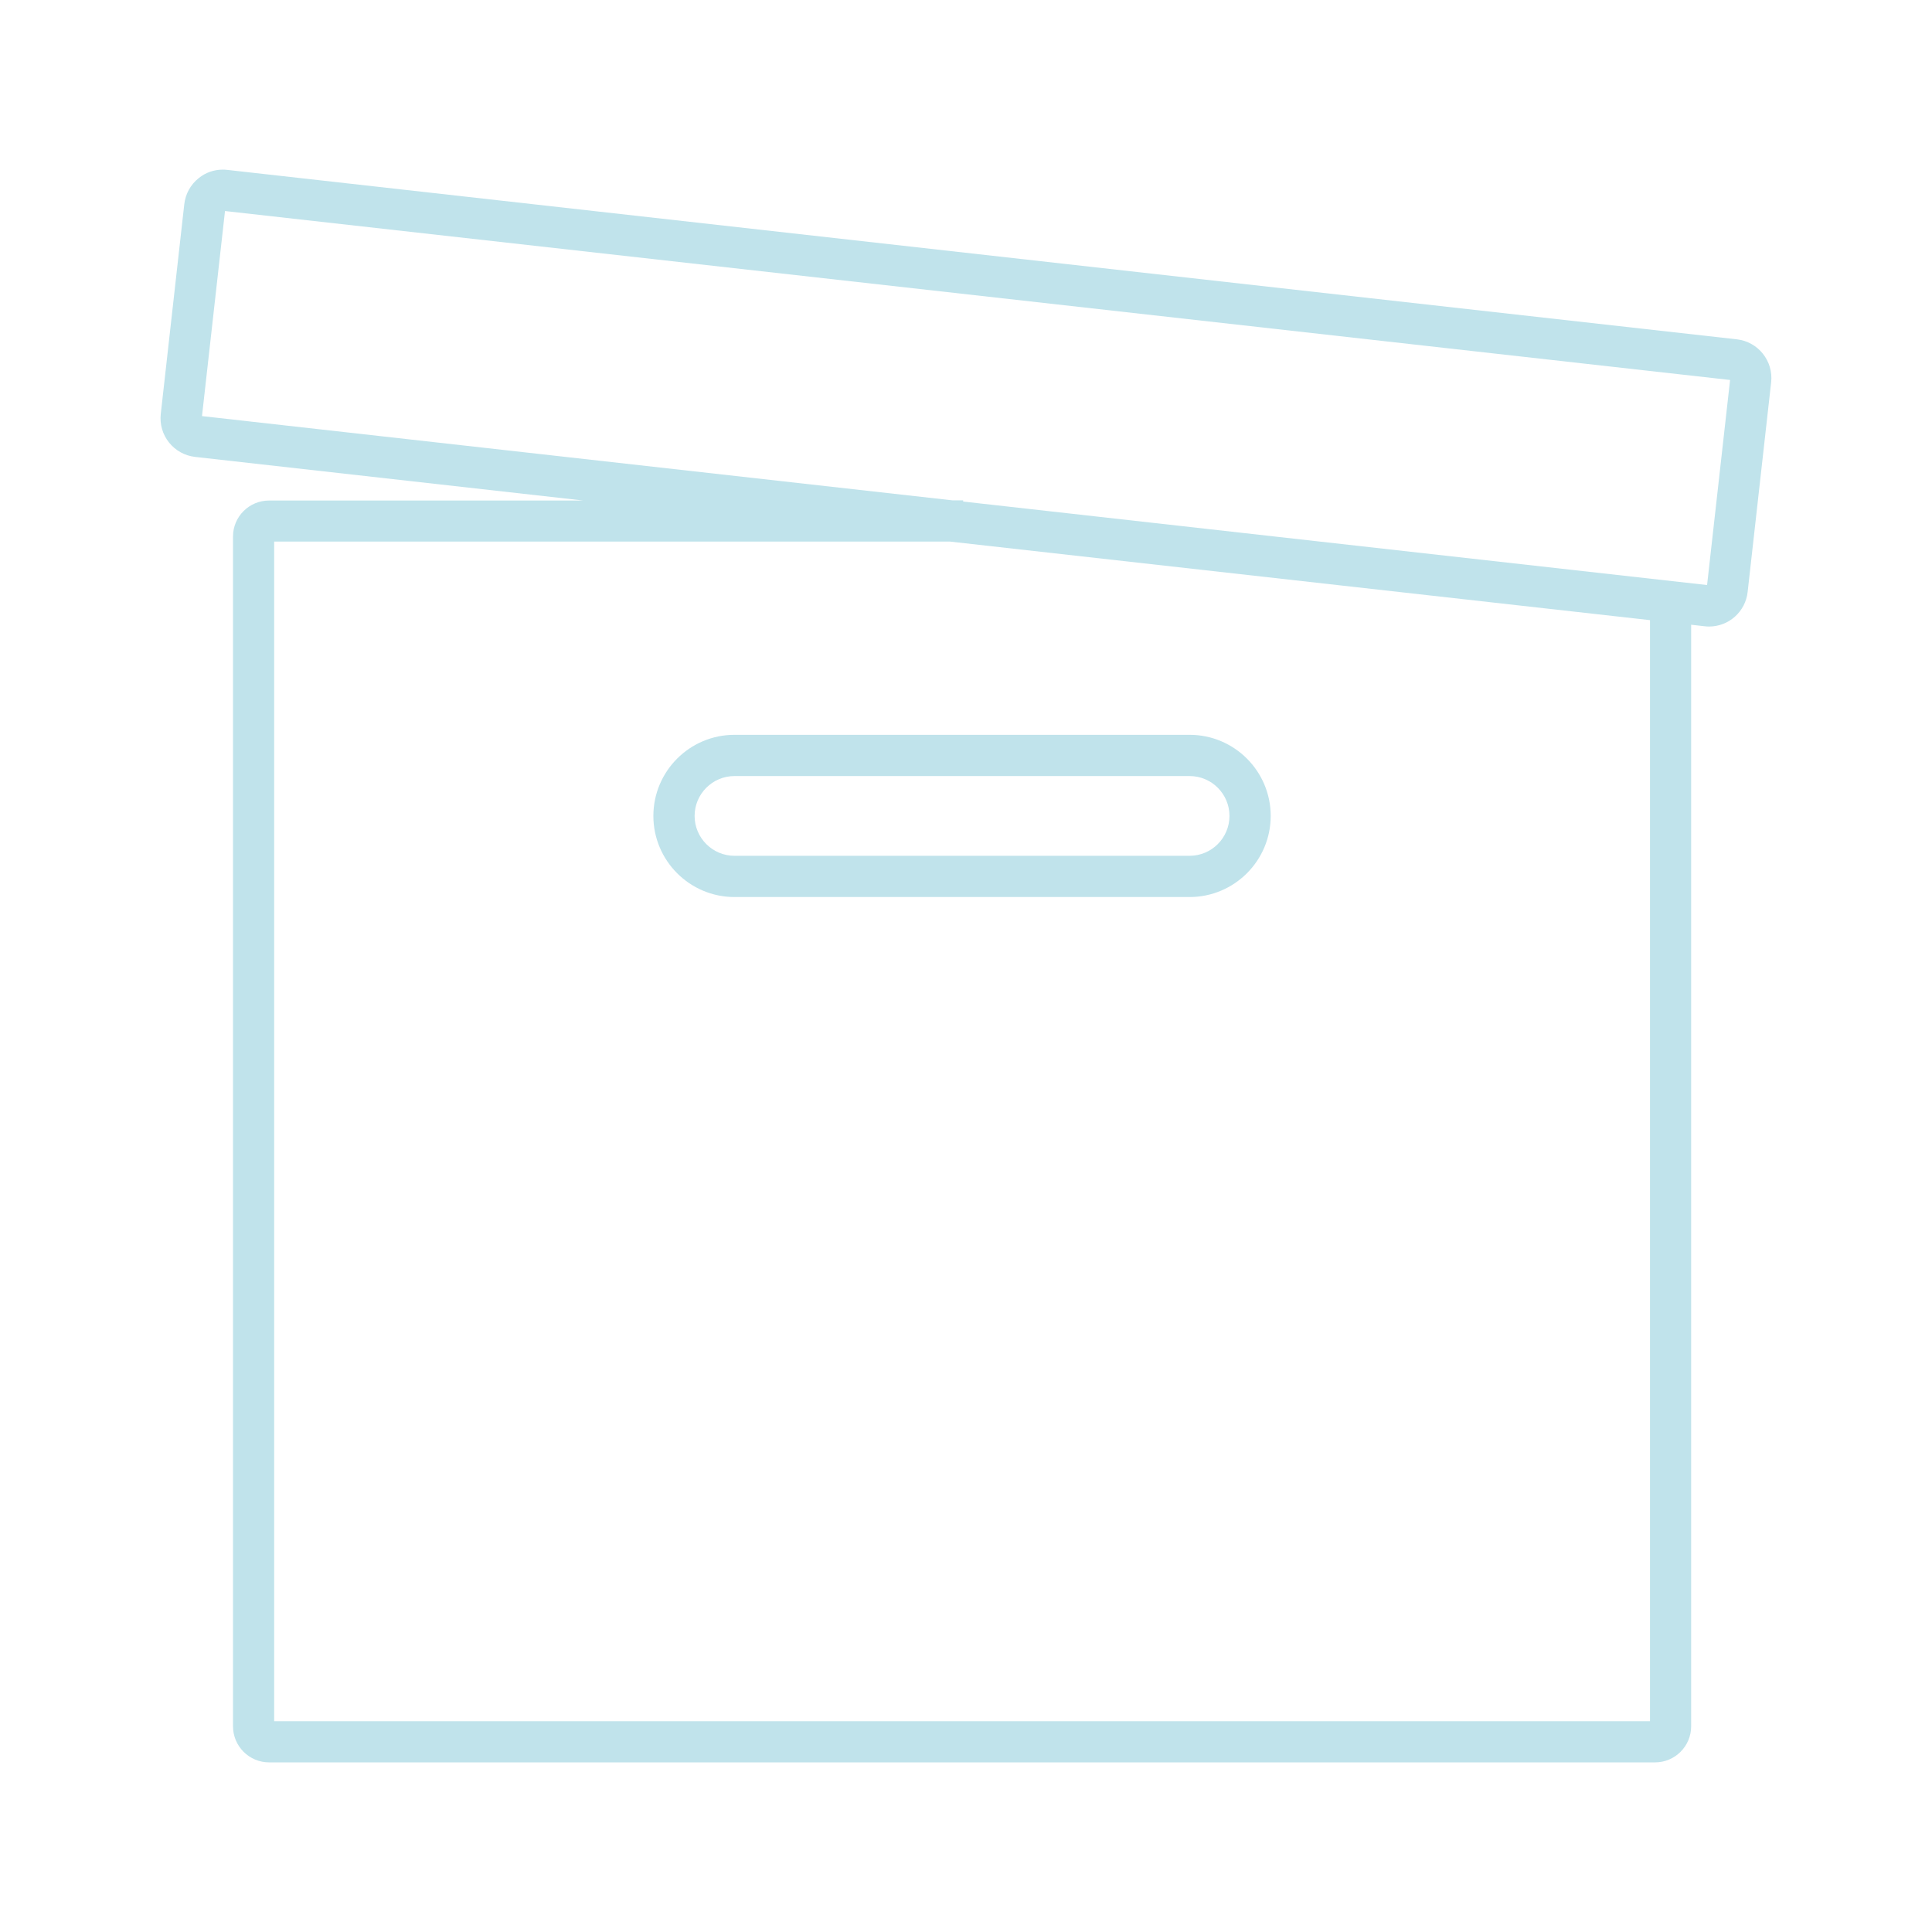 <?xml version="1.0" encoding="UTF-8"?>
<svg id="Vrstva_1" data-name="Vrstva 1" xmlns="http://www.w3.org/2000/svg" viewBox="0 0 226.77 226.77">
  <defs>
    <style>
      .cls-1 {
        fill: #c0e3eb;
      }
    </style>
  </defs>
  <path class="cls-1" d="M203.88,39.83L26.67,19.94c-.17-.02-.34-.03-.51-.03-1.04,0-2.03,.34-2.84,1-.95,.76-1.55,1.84-1.69,3.06l-2.76,24.62c-.13,1.21,.21,2.4,.97,3.35,.76,.95,1.85,1.55,3.06,1.69l45.57,5.12H31.58c-2.33,0-4.23,1.89-4.23,4.22V202.63c0,2.33,1.9,4.23,4.23,4.23H194.27c2.33,0,4.23-1.9,4.23-4.23V73.33l1.6,.18c.17,.02,.34,.03,.5,.03,2.32,0,4.27-1.74,4.53-4.05l2.76-24.62c.28-2.5-1.53-4.76-4.02-5.04Zm-90.83,19.04v-.14h-1.24L23.71,48.84l2.7-24.07,176.66,19.83-2.7,24.07-87.31-9.8Zm80.62,13.92V202.03H32.18V63.57H111.52l82.15,9.22Z"/>
  <path class="cls-1" d="M86.21,105.29h53.42c5.25,0,9.52-4.27,9.52-9.52s-4.27-9.52-9.52-9.52h-53.42c-5.25,0-9.52,4.27-9.52,9.52s4.27,9.52,9.52,9.52Zm0-14.2h53.42c2.58,0,4.68,2.1,4.68,4.68s-2.1,4.68-4.68,4.68h-53.42c-2.58,0-4.68-2.1-4.68-4.68s2.1-4.68,4.68-4.68Z"/>
</svg>